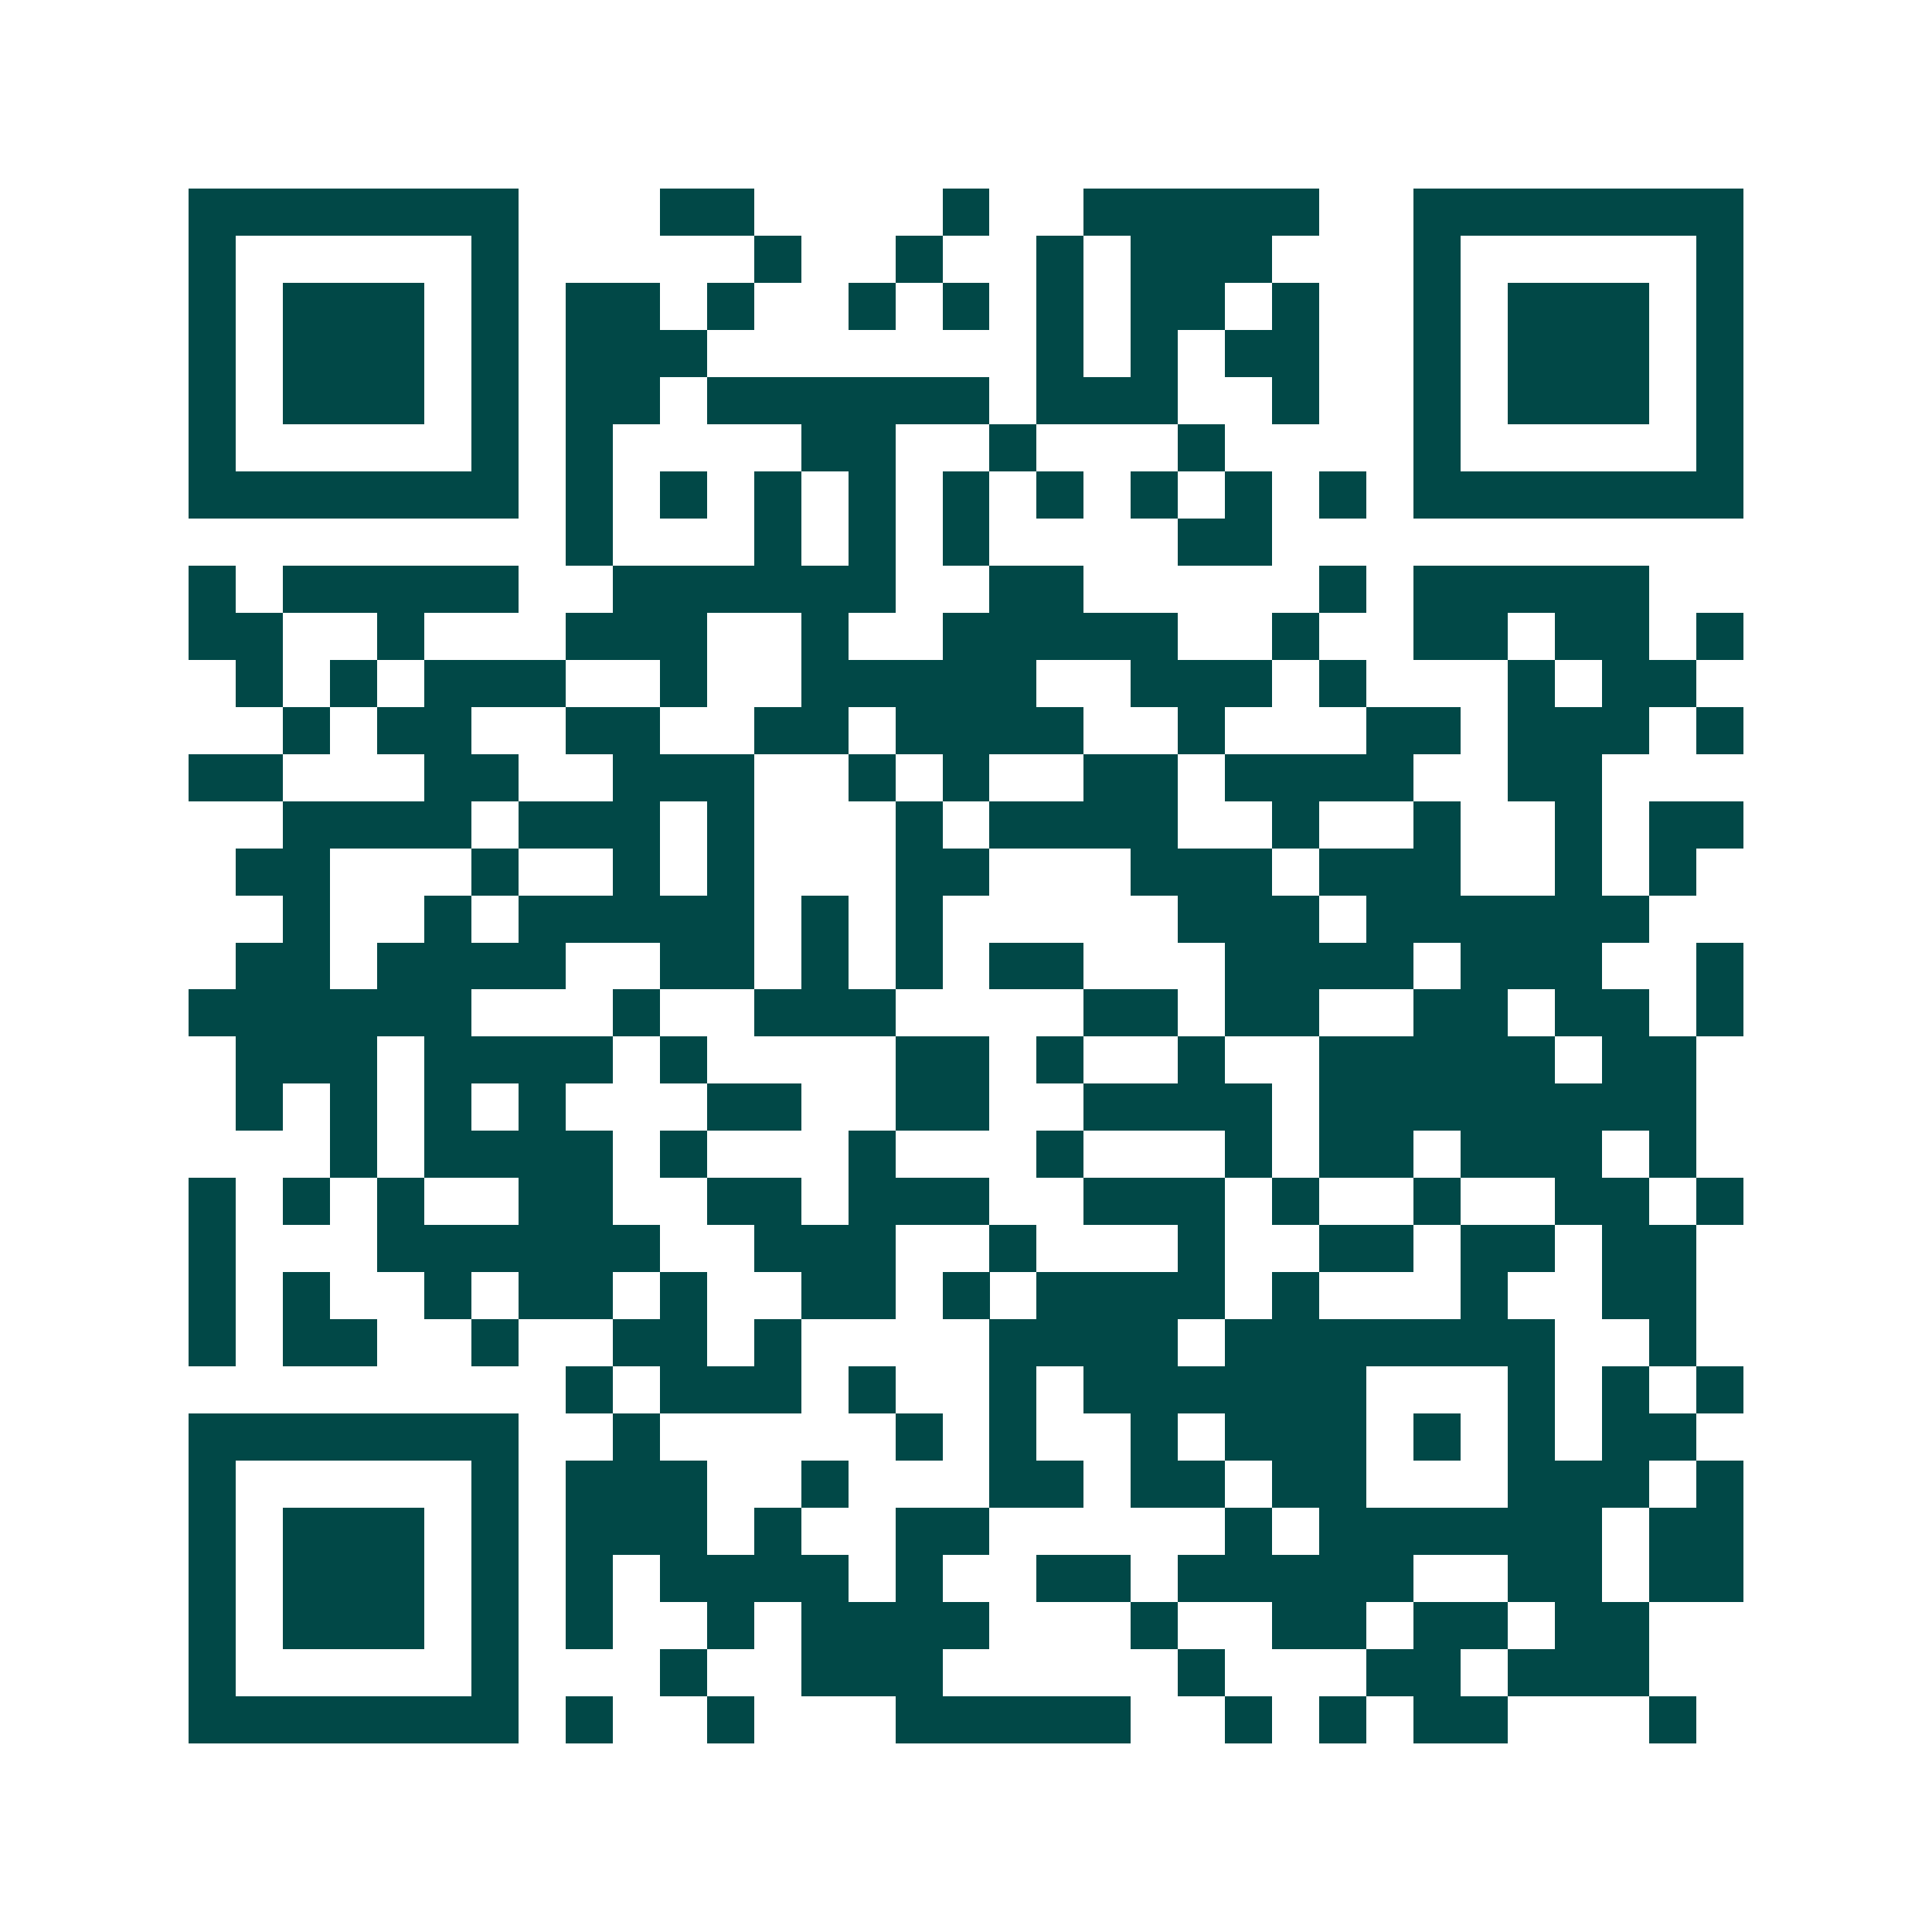 <svg xmlns="http://www.w3.org/2000/svg" width="200" height="200" viewBox="0 0 41 41" shape-rendering="crispEdges"><path fill="#ffffff" d="M0 0h41v41H0z"/><path stroke="#014847" d="M4 4.5h7m3 0h2m4 0h1m2 0h5m2 0h7M4 5.5h1m5 0h1m5 0h1m2 0h1m2 0h1m1 0h3m3 0h1m5 0h1M4 6.5h1m1 0h3m1 0h1m1 0h2m1 0h1m2 0h1m1 0h1m1 0h1m1 0h2m1 0h1m2 0h1m1 0h3m1 0h1M4 7.5h1m1 0h3m1 0h1m1 0h3m7 0h1m1 0h1m1 0h2m2 0h1m1 0h3m1 0h1M4 8.5h1m1 0h3m1 0h1m1 0h2m1 0h6m1 0h3m2 0h1m2 0h1m1 0h3m1 0h1M4 9.5h1m5 0h1m1 0h1m4 0h2m2 0h1m3 0h1m4 0h1m5 0h1M4 10.5h7m1 0h1m1 0h1m1 0h1m1 0h1m1 0h1m1 0h1m1 0h1m1 0h1m1 0h1m1 0h7M12 11.5h1m3 0h1m1 0h1m1 0h1m4 0h2M4 12.5h1m1 0h5m2 0h6m2 0h2m5 0h1m1 0h5M4 13.5h2m2 0h1m3 0h3m2 0h1m2 0h5m2 0h1m2 0h2m1 0h2m1 0h1M5 14.5h1m1 0h1m1 0h3m2 0h1m2 0h5m2 0h3m1 0h1m3 0h1m1 0h2M6 15.5h1m1 0h2m2 0h2m2 0h2m1 0h4m2 0h1m3 0h2m1 0h3m1 0h1M4 16.5h2m3 0h2m2 0h3m2 0h1m1 0h1m2 0h2m1 0h4m2 0h2M6 17.5h4m1 0h3m1 0h1m3 0h1m1 0h4m2 0h1m2 0h1m2 0h1m1 0h2M5 18.5h2m3 0h1m2 0h1m1 0h1m3 0h2m3 0h3m1 0h3m2 0h1m1 0h1M6 19.5h1m2 0h1m1 0h5m1 0h1m1 0h1m5 0h3m1 0h6M5 20.5h2m1 0h4m2 0h2m1 0h1m1 0h1m1 0h2m3 0h4m1 0h3m2 0h1M4 21.5h6m3 0h1m2 0h3m4 0h2m1 0h2m2 0h2m1 0h2m1 0h1M5 22.5h3m1 0h4m1 0h1m4 0h2m1 0h1m2 0h1m2 0h5m1 0h2M5 23.5h1m1 0h1m1 0h1m1 0h1m3 0h2m2 0h2m2 0h4m1 0h8M7 24.5h1m1 0h4m1 0h1m3 0h1m3 0h1m3 0h1m1 0h2m1 0h3m1 0h1M4 25.5h1m1 0h1m1 0h1m2 0h2m2 0h2m1 0h3m2 0h3m1 0h1m2 0h1m2 0h2m1 0h1M4 26.5h1m3 0h6m2 0h3m2 0h1m3 0h1m2 0h2m1 0h2m1 0h2M4 27.5h1m1 0h1m2 0h1m1 0h2m1 0h1m2 0h2m1 0h1m1 0h4m1 0h1m3 0h1m2 0h2M4 28.5h1m1 0h2m2 0h1m2 0h2m1 0h1m4 0h4m1 0h7m2 0h1M12 29.5h1m1 0h3m1 0h1m2 0h1m1 0h6m3 0h1m1 0h1m1 0h1M4 30.5h7m2 0h1m5 0h1m1 0h1m2 0h1m1 0h3m1 0h1m1 0h1m1 0h2M4 31.5h1m5 0h1m1 0h3m2 0h1m3 0h2m1 0h2m1 0h2m3 0h3m1 0h1M4 32.5h1m1 0h3m1 0h1m1 0h3m1 0h1m2 0h2m5 0h1m1 0h6m1 0h2M4 33.5h1m1 0h3m1 0h1m1 0h1m1 0h4m1 0h1m2 0h2m1 0h5m2 0h2m1 0h2M4 34.5h1m1 0h3m1 0h1m1 0h1m2 0h1m1 0h4m3 0h1m2 0h2m1 0h2m1 0h2M4 35.5h1m5 0h1m3 0h1m2 0h3m5 0h1m3 0h2m1 0h3M4 36.5h7m1 0h1m2 0h1m3 0h5m2 0h1m1 0h1m1 0h2m3 0h1"/></svg>
